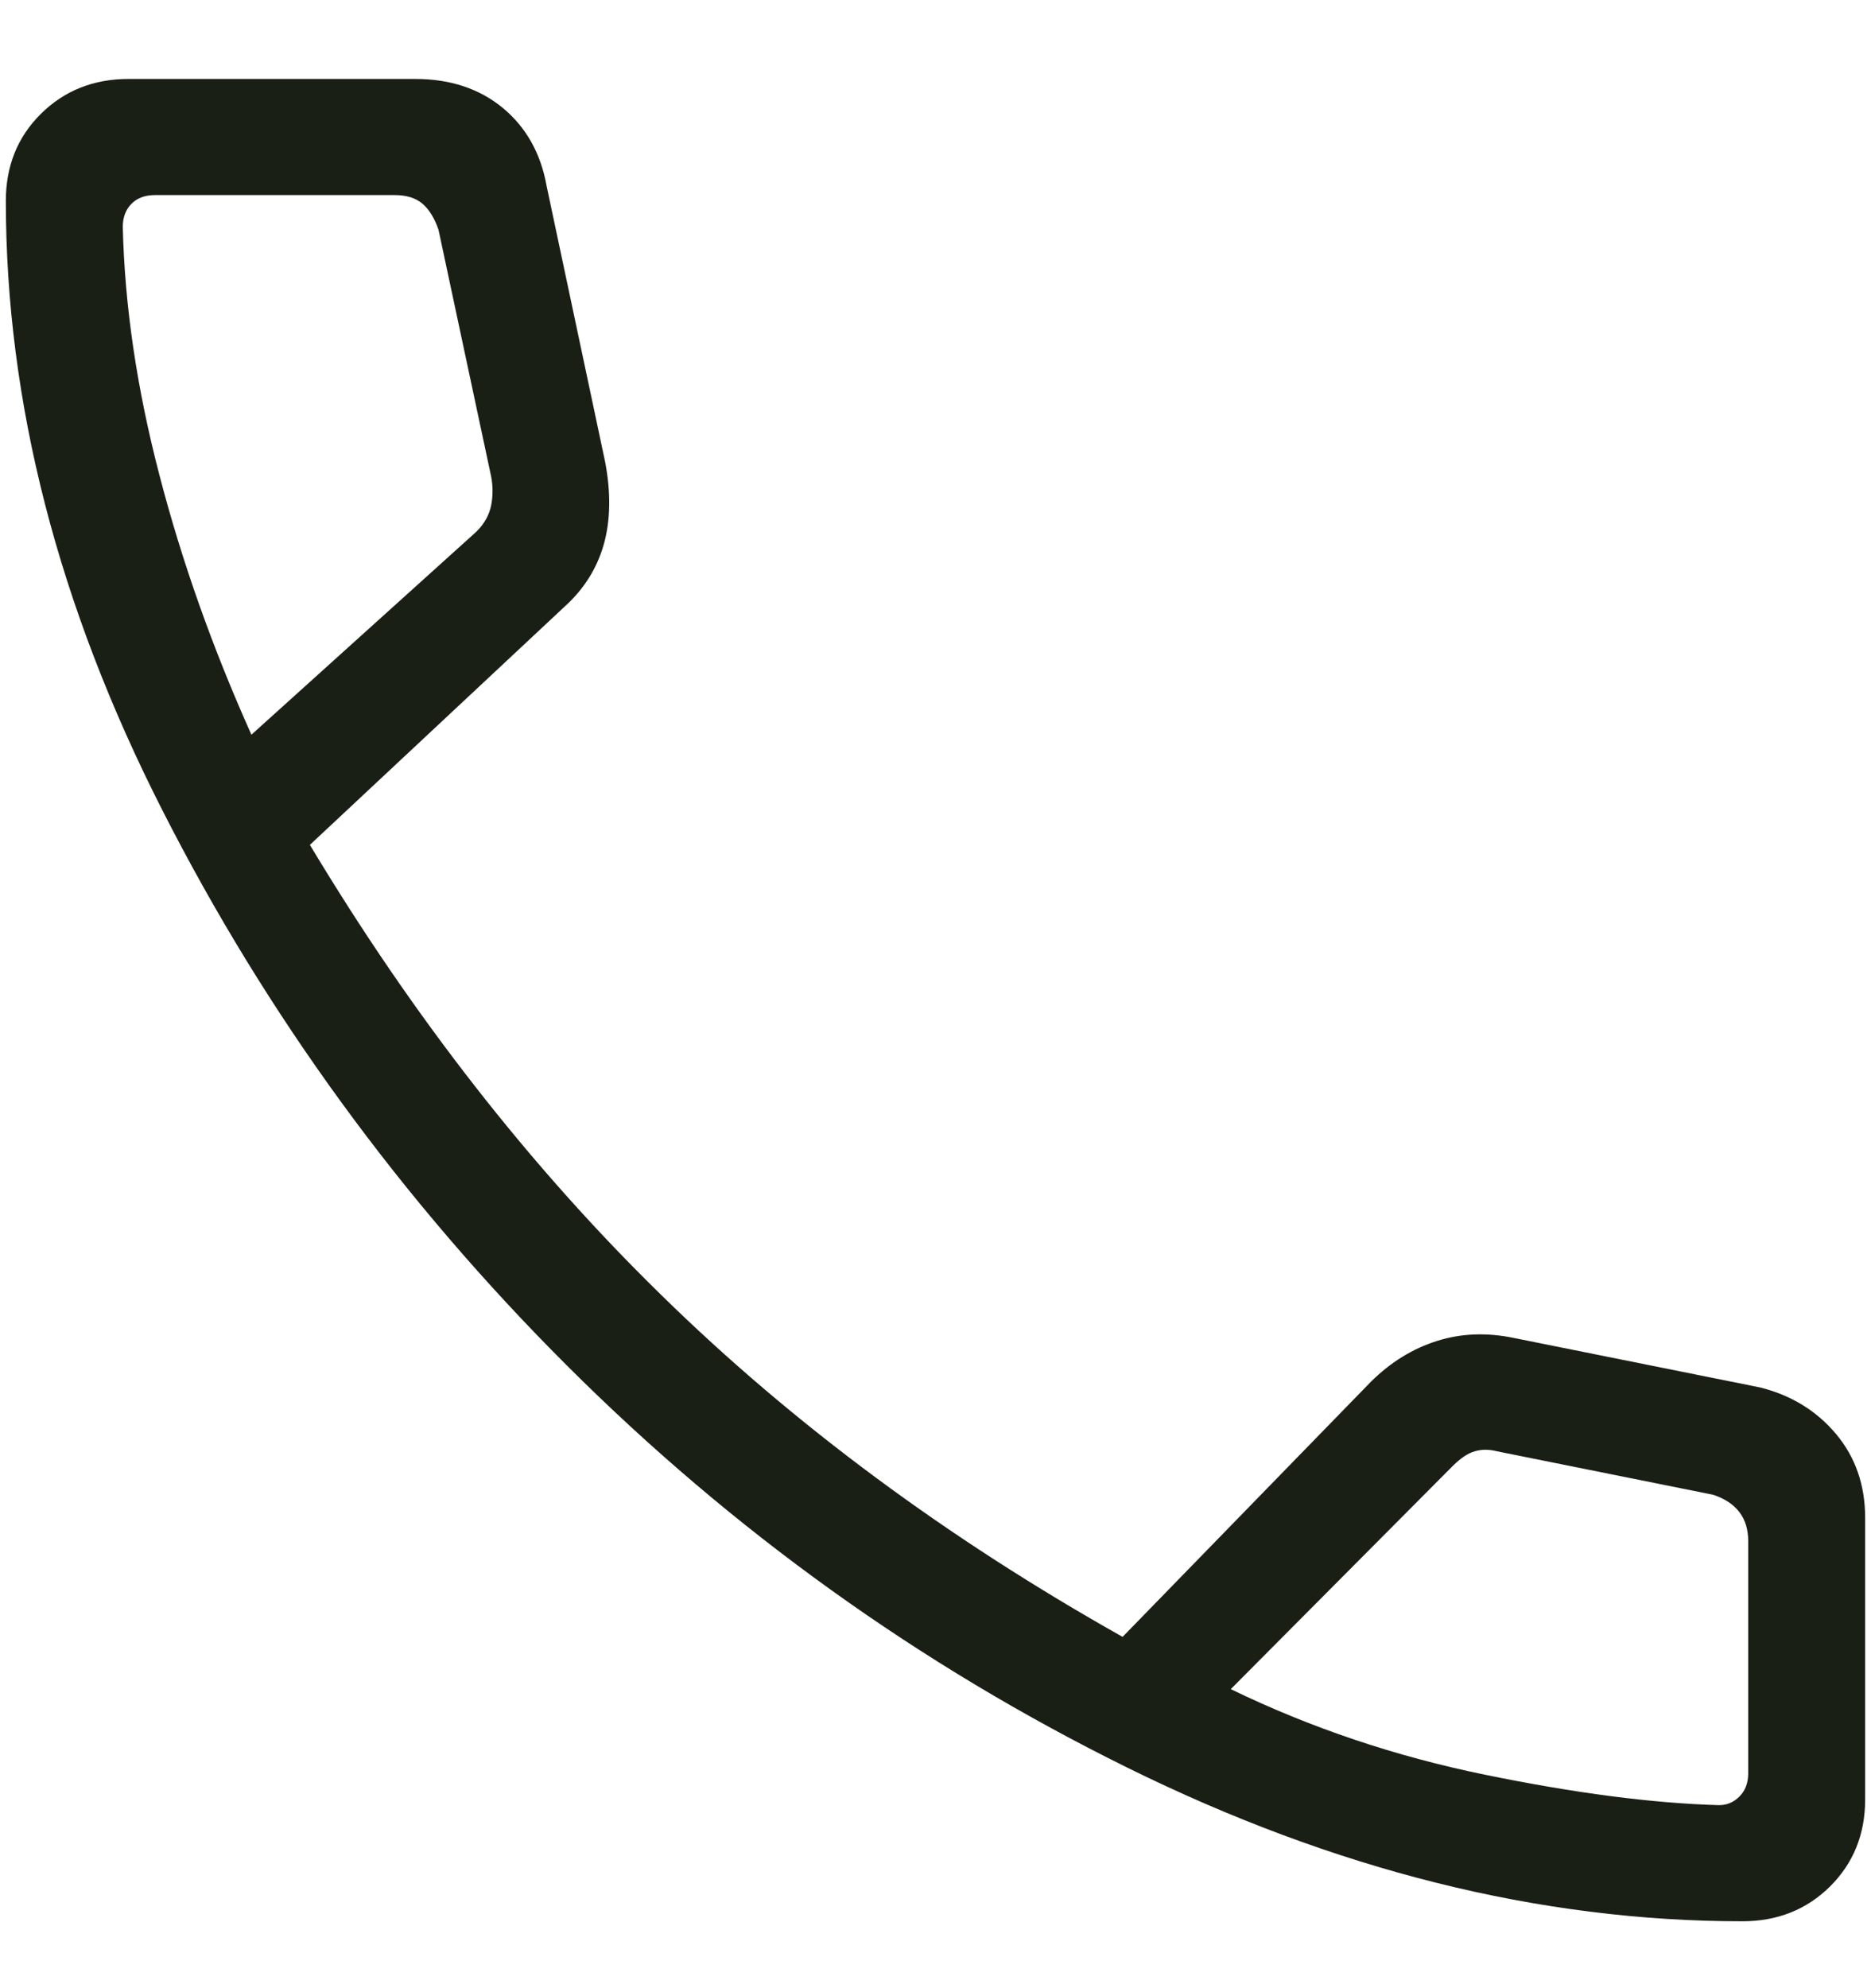 <svg width="16" height="17" viewBox="0 0 16 17" fill="none" xmlns="http://www.w3.org/2000/svg">
<path d="M14.9 16.428C13.166 16.428 11.412 15.989 9.638 15.113C7.862 14.236 6.266 13.091 4.85 11.678C3.433 10.263 2.279 8.68 1.388 6.927C0.496 5.174 0.05 3.437 0.05 1.717C0.05 1.419 0.15 1.171 0.35 0.973C0.55 0.775 0.8 0.675 1.1 0.675H3.55C3.85 0.675 4.1 0.758 4.3 0.923C4.5 1.089 4.625 1.312 4.675 1.593L5.175 3.95C5.225 4.214 5.221 4.45 5.163 4.656C5.104 4.863 4.991 5.041 4.825 5.19L2.65 7.224C3.533 8.696 4.537 9.982 5.663 11.081C6.787 12.181 8.1 13.153 9.6 13.996L11.725 11.813C11.892 11.648 12.079 11.532 12.288 11.466C12.496 11.4 12.716 11.392 12.95 11.441L15.05 11.863C15.316 11.929 15.533 12.062 15.7 12.26C15.867 12.459 15.95 12.698 15.95 12.979V15.386C15.95 15.683 15.85 15.931 15.65 16.13C15.45 16.328 15.2 16.428 14.9 16.428ZM2.15 6.282L4.075 4.545C4.141 4.479 4.183 4.405 4.2 4.322C4.216 4.239 4.216 4.157 4.2 4.074L3.75 1.965C3.716 1.866 3.671 1.792 3.613 1.742C3.554 1.692 3.475 1.668 3.375 1.668H1.325C1.241 1.668 1.175 1.692 1.125 1.742C1.075 1.792 1.05 1.858 1.05 1.94C1.066 2.618 1.171 3.325 1.363 4.061C1.554 4.797 1.816 5.537 2.15 6.282ZM10.525 14.443C11.208 14.774 11.933 15.018 12.7 15.175C13.466 15.332 14.133 15.419 14.7 15.435C14.767 15.435 14.825 15.411 14.875 15.361C14.925 15.311 14.95 15.245 14.95 15.162V13.178C14.95 13.079 14.925 12.996 14.875 12.93C14.825 12.864 14.75 12.814 14.65 12.781L12.8 12.409C12.733 12.392 12.671 12.392 12.613 12.409C12.554 12.425 12.492 12.467 12.425 12.533L10.525 14.443Z" fill="#1A1F16"/>
</svg>
